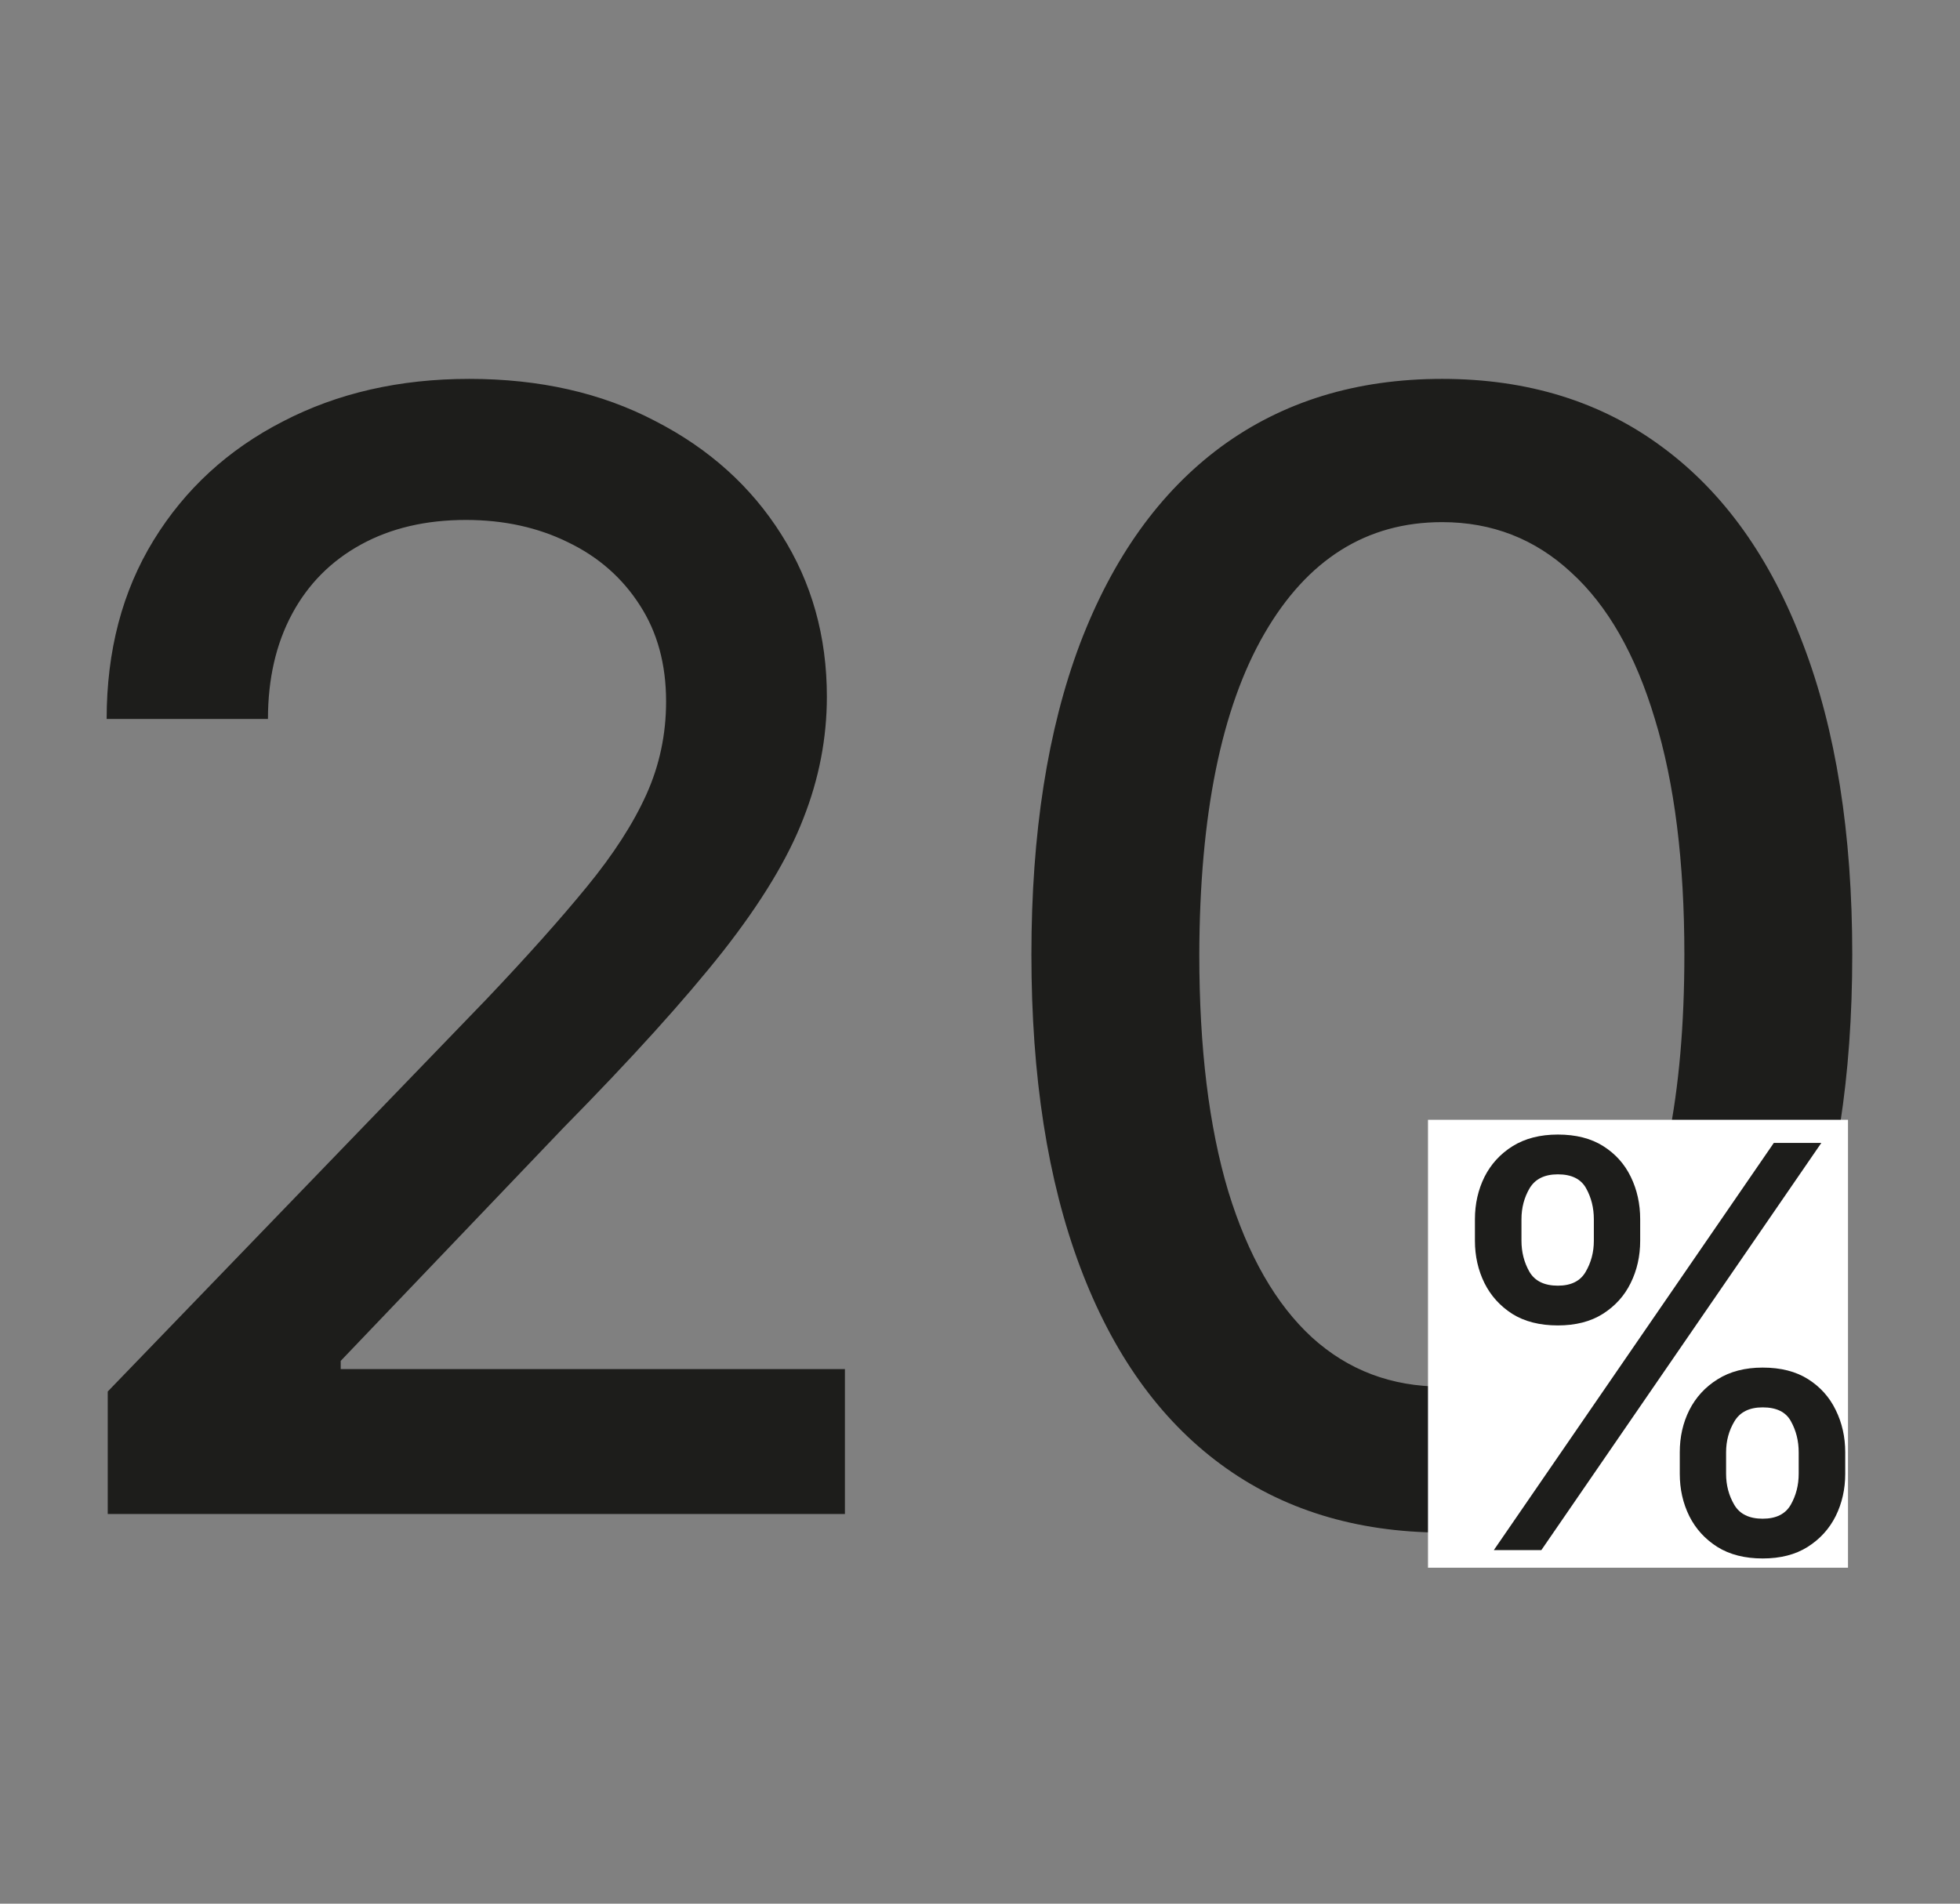 <svg width="70" height="68" viewBox="0 0 70 68" fill="none" xmlns="http://www.w3.org/2000/svg">
<rect x="0" y="0" width="70" height="68" fill="#808080" stroke="none"/>
<path d="M3.848 54.081V49.706L17.383 35.682C18.828 34.159 20.02 32.824 20.957 31.678C21.908 30.519 22.617 29.419 23.086 28.377C23.555 27.336 23.789 26.229 23.789 25.057C23.789 23.729 23.477 22.583 22.852 21.62C22.227 20.643 21.374 19.894 20.293 19.373C19.212 18.84 17.995 18.573 16.641 18.573C15.208 18.573 13.958 18.866 12.891 19.452C11.823 20.038 11.003 20.864 10.43 21.932C9.857 23 9.57 24.25 9.57 25.682H3.809C3.809 23.247 4.368 21.118 5.488 19.295C6.608 17.473 8.145 16.06 10.098 15.057C12.051 14.041 14.271 13.534 16.758 13.534C19.271 13.534 21.484 14.035 23.398 15.038C25.326 16.027 26.829 17.381 27.91 19.1C28.991 20.806 29.531 22.733 29.531 24.881C29.531 26.366 29.251 27.817 28.691 29.237C28.145 30.656 27.188 32.238 25.82 33.983C24.453 35.715 22.552 37.818 20.117 40.291L12.168 48.612V48.905H30.176V54.081H3.848ZM51.504 54.745C48.418 54.732 45.781 53.918 43.594 52.303C41.406 50.689 39.733 48.338 38.574 45.252C37.415 42.166 36.836 38.449 36.836 34.1C36.836 29.764 37.415 26.06 38.574 22.987C39.746 19.914 41.426 17.57 43.613 15.956C45.814 14.341 48.444 13.534 51.504 13.534C54.564 13.534 57.188 14.348 59.375 15.975C61.562 17.59 63.236 19.933 64.394 23.006C65.566 26.066 66.152 29.764 66.152 34.1C66.152 38.462 65.573 42.186 64.414 45.272C63.255 48.345 61.582 50.695 59.395 52.323C57.207 53.937 54.577 54.745 51.504 54.745ZM51.504 49.53C54.212 49.53 56.328 48.208 57.852 45.565C59.388 42.922 60.156 39.1 60.156 34.1C60.156 30.78 59.805 27.974 59.102 25.682C58.411 23.377 57.415 21.633 56.113 20.448C54.824 19.25 53.288 18.651 51.504 18.651C48.809 18.651 46.693 19.979 45.156 22.635C43.62 25.291 42.845 29.113 42.832 34.1C42.832 37.433 43.177 40.252 43.867 42.557C44.57 44.849 45.566 46.587 46.855 47.772C48.145 48.944 49.694 49.53 51.504 49.53Z" fill="#1D1D1B"/>
<rect x="51" y="40" width="15" height="16" fill="white"/>
<path d="M59.992 52.644V51.877C59.992 51.327 60.105 50.825 60.332 50.371C60.564 49.912 60.901 49.545 61.341 49.27C61.786 48.991 62.323 48.851 62.953 48.851C63.597 48.851 64.137 48.988 64.572 49.263C65.008 49.538 65.337 49.904 65.56 50.364C65.787 50.823 65.901 51.327 65.901 51.877V52.644C65.901 53.193 65.787 53.697 65.56 54.156C65.332 54.611 64.999 54.978 64.558 55.257C64.123 55.532 63.588 55.669 62.953 55.669C62.314 55.669 61.774 55.532 61.334 55.257C60.894 54.978 60.56 54.611 60.332 54.156C60.105 53.697 59.992 53.193 59.992 52.644ZM61.646 51.877V52.644C61.646 53.051 61.743 53.42 61.938 53.752C62.132 54.083 62.47 54.249 62.953 54.249C63.431 54.249 63.765 54.083 63.955 53.752C64.144 53.42 64.239 53.051 64.239 52.644V51.877C64.239 51.469 64.146 51.1 63.962 50.769C63.782 50.437 63.446 50.272 62.953 50.272C62.48 50.272 62.144 50.437 61.945 50.769C61.746 51.1 61.646 51.469 61.646 51.877ZM52.676 44.32V43.553C52.676 43.004 52.79 42.499 53.017 42.04C53.249 41.581 53.585 41.214 54.026 40.939C54.471 40.664 55.008 40.527 55.638 40.527C56.282 40.527 56.822 40.664 57.257 40.939C57.693 41.214 58.022 41.581 58.244 42.04C58.467 42.499 58.578 43.004 58.578 43.553V44.32C58.578 44.869 58.465 45.373 58.237 45.833C58.015 46.287 57.683 46.654 57.243 46.933C56.807 47.208 56.272 47.345 55.638 47.345C54.994 47.345 54.452 47.208 54.011 46.933C53.576 46.654 53.244 46.287 53.017 45.833C52.79 45.373 52.676 44.869 52.676 44.32ZM54.338 43.553V44.32C54.338 44.727 54.433 45.096 54.622 45.428C54.816 45.759 55.155 45.925 55.638 45.925C56.111 45.925 56.443 45.759 56.632 45.428C56.826 45.096 56.923 44.727 56.923 44.32V43.553C56.923 43.145 56.831 42.776 56.646 42.445C56.462 42.113 56.126 41.948 55.638 41.948C55.164 41.948 54.828 42.113 54.629 42.445C54.435 42.776 54.338 43.145 54.338 43.553ZM53.351 55.371L63.351 40.825H65.048L55.048 55.371H53.351Z" fill="#1D1D1B"/>
</svg>
